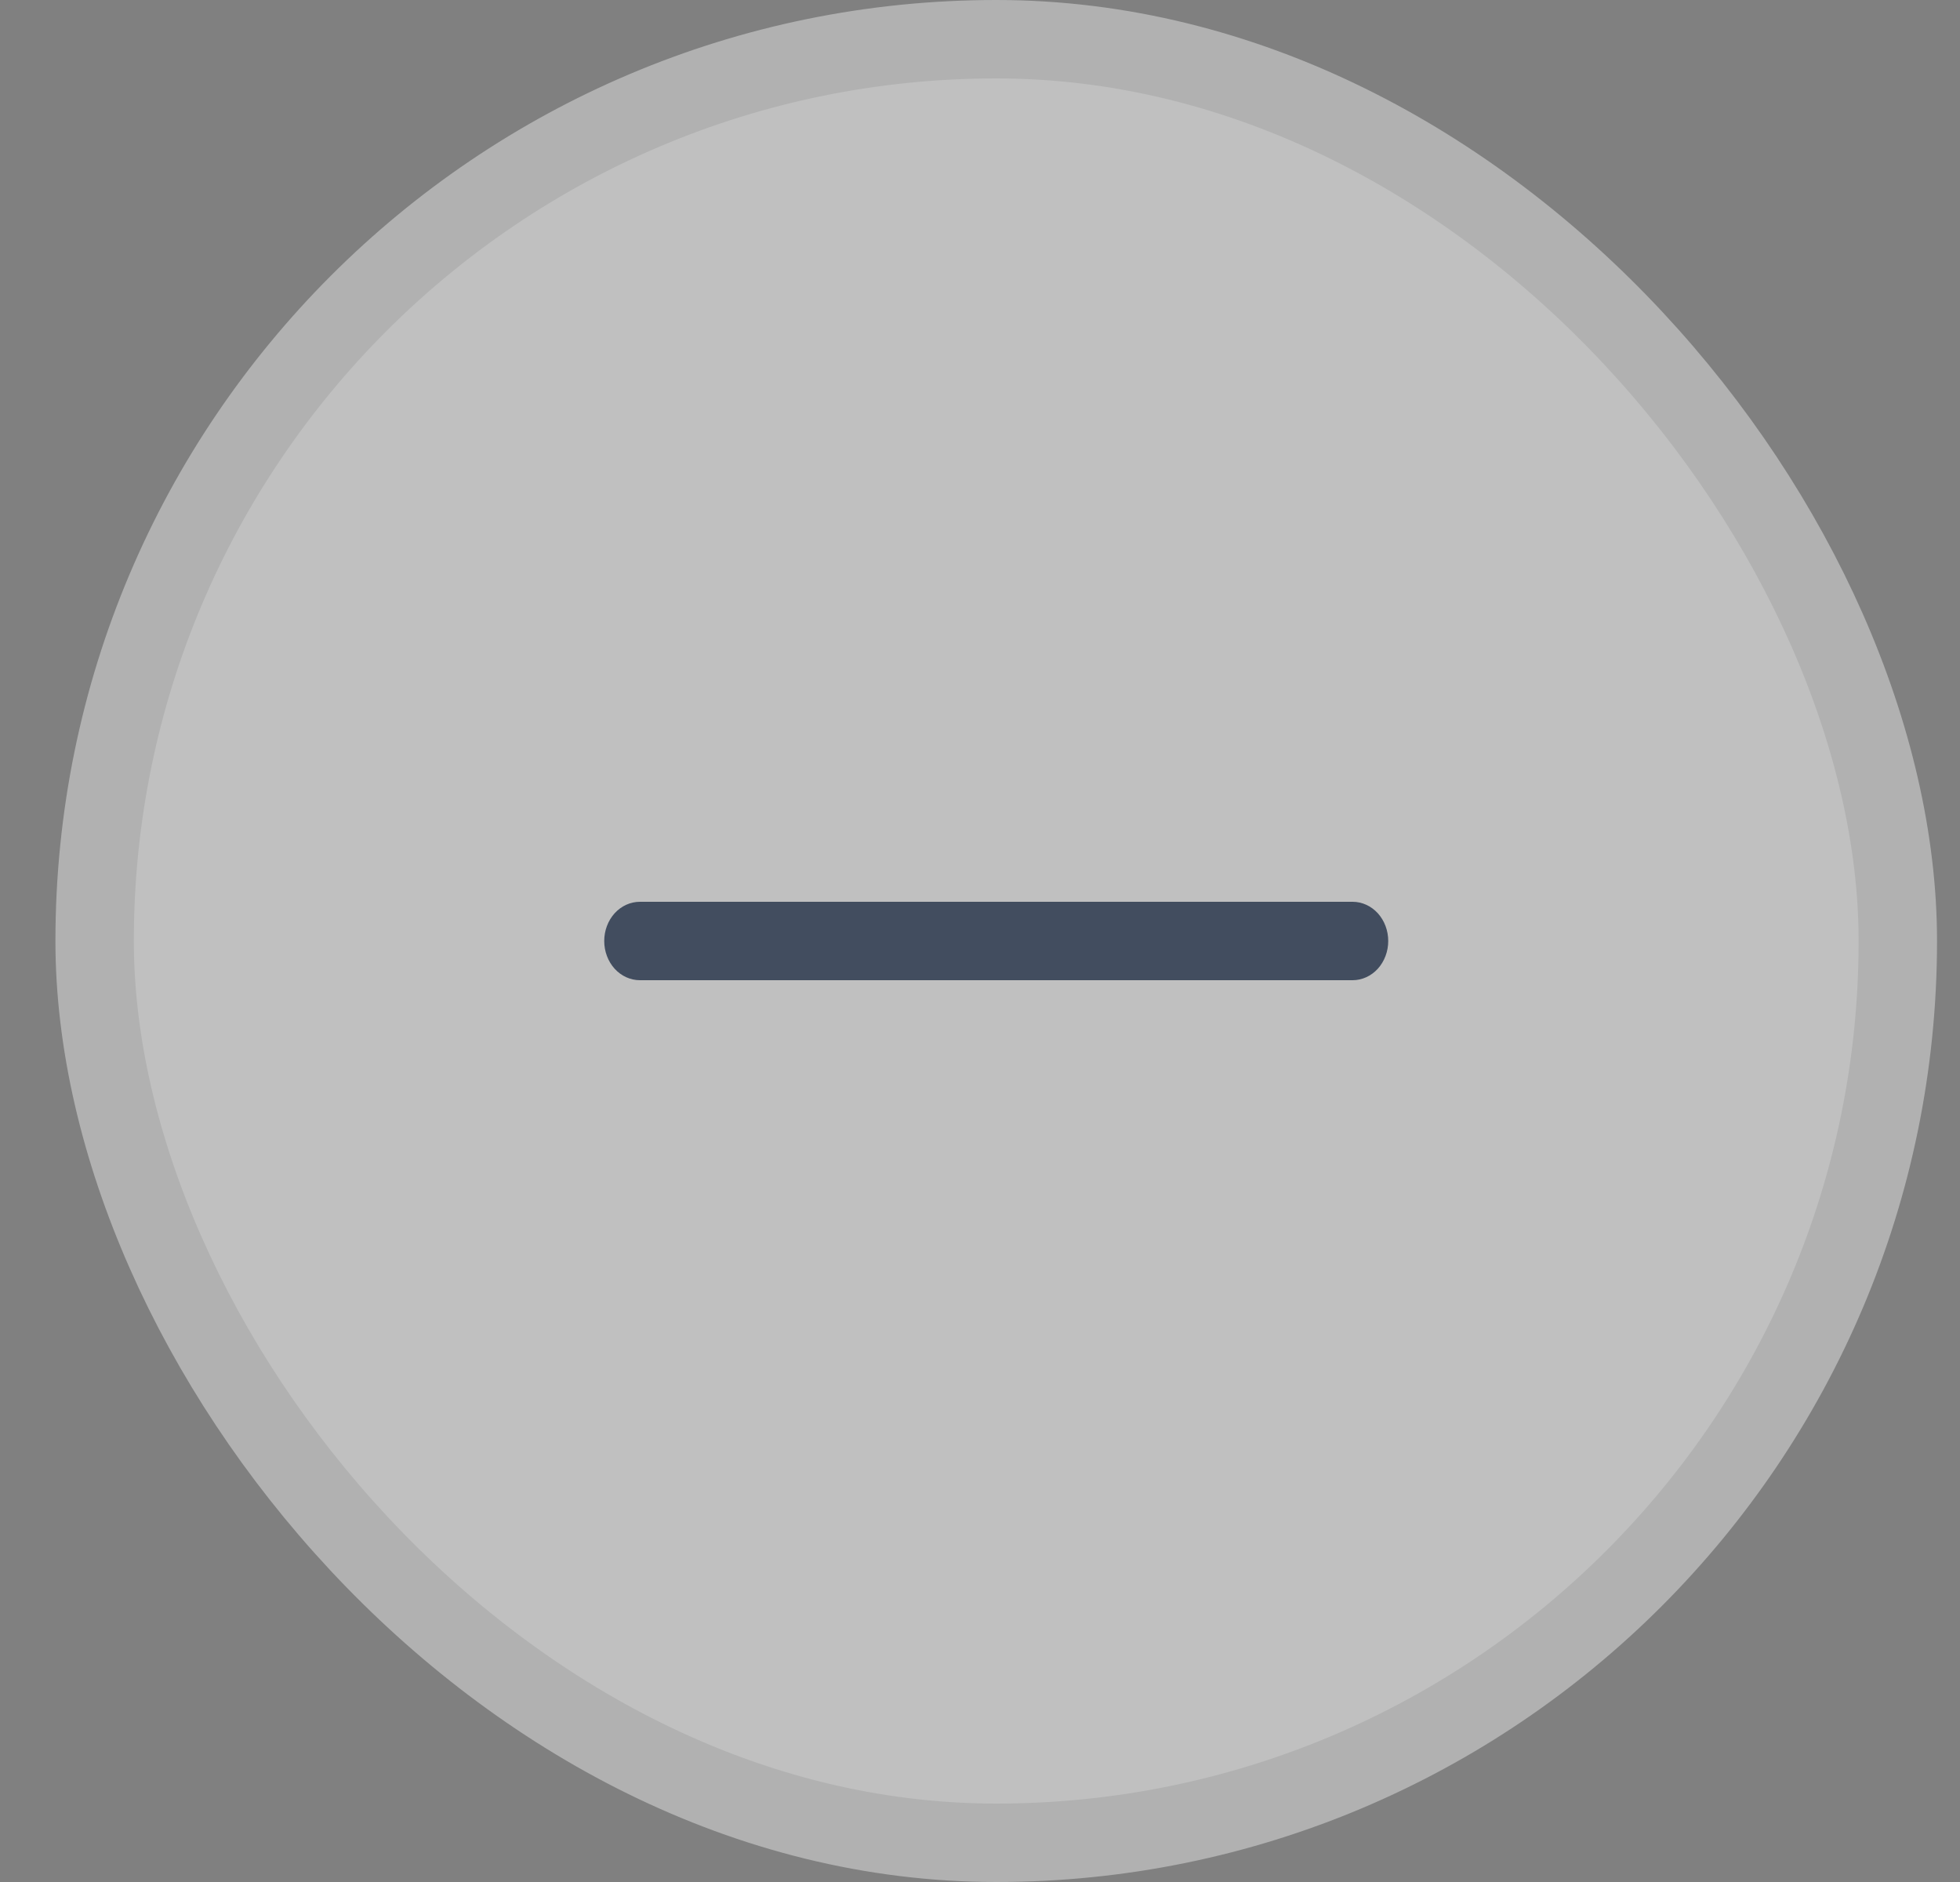 <svg width="25" height="24" viewBox="0 0 25 24" fill="none" xmlns="http://www.w3.org/2000/svg">
<rect x="0" y="0" width="25" height="24" fill="#808080" stroke="none"/>
<g opacity="0.5">
<rect x="1.207" y="0.5" width="23" height="23" rx="11.5" fill="white"/>
<rect x="1.207" y="0.5" width="23" height="23" rx="11.5" stroke="#E1E2E2"/>
<path fill-rule="evenodd" clip-rule="evenodd" d="M7.707 12C7.707 11.867 7.755 11.74 7.84 11.646C7.925 11.553 8.041 11.5 8.162 11.5H17.253C17.373 11.5 17.489 11.553 17.574 11.646C17.659 11.74 17.707 11.867 17.707 12C17.707 12.133 17.659 12.26 17.574 12.354C17.489 12.447 17.373 12.5 17.253 12.5H8.162C8.041 12.5 7.925 12.447 7.84 12.354C7.755 12.26 7.707 12.133 7.707 12Z" fill="#031A3D"/>
</g>
</svg>
